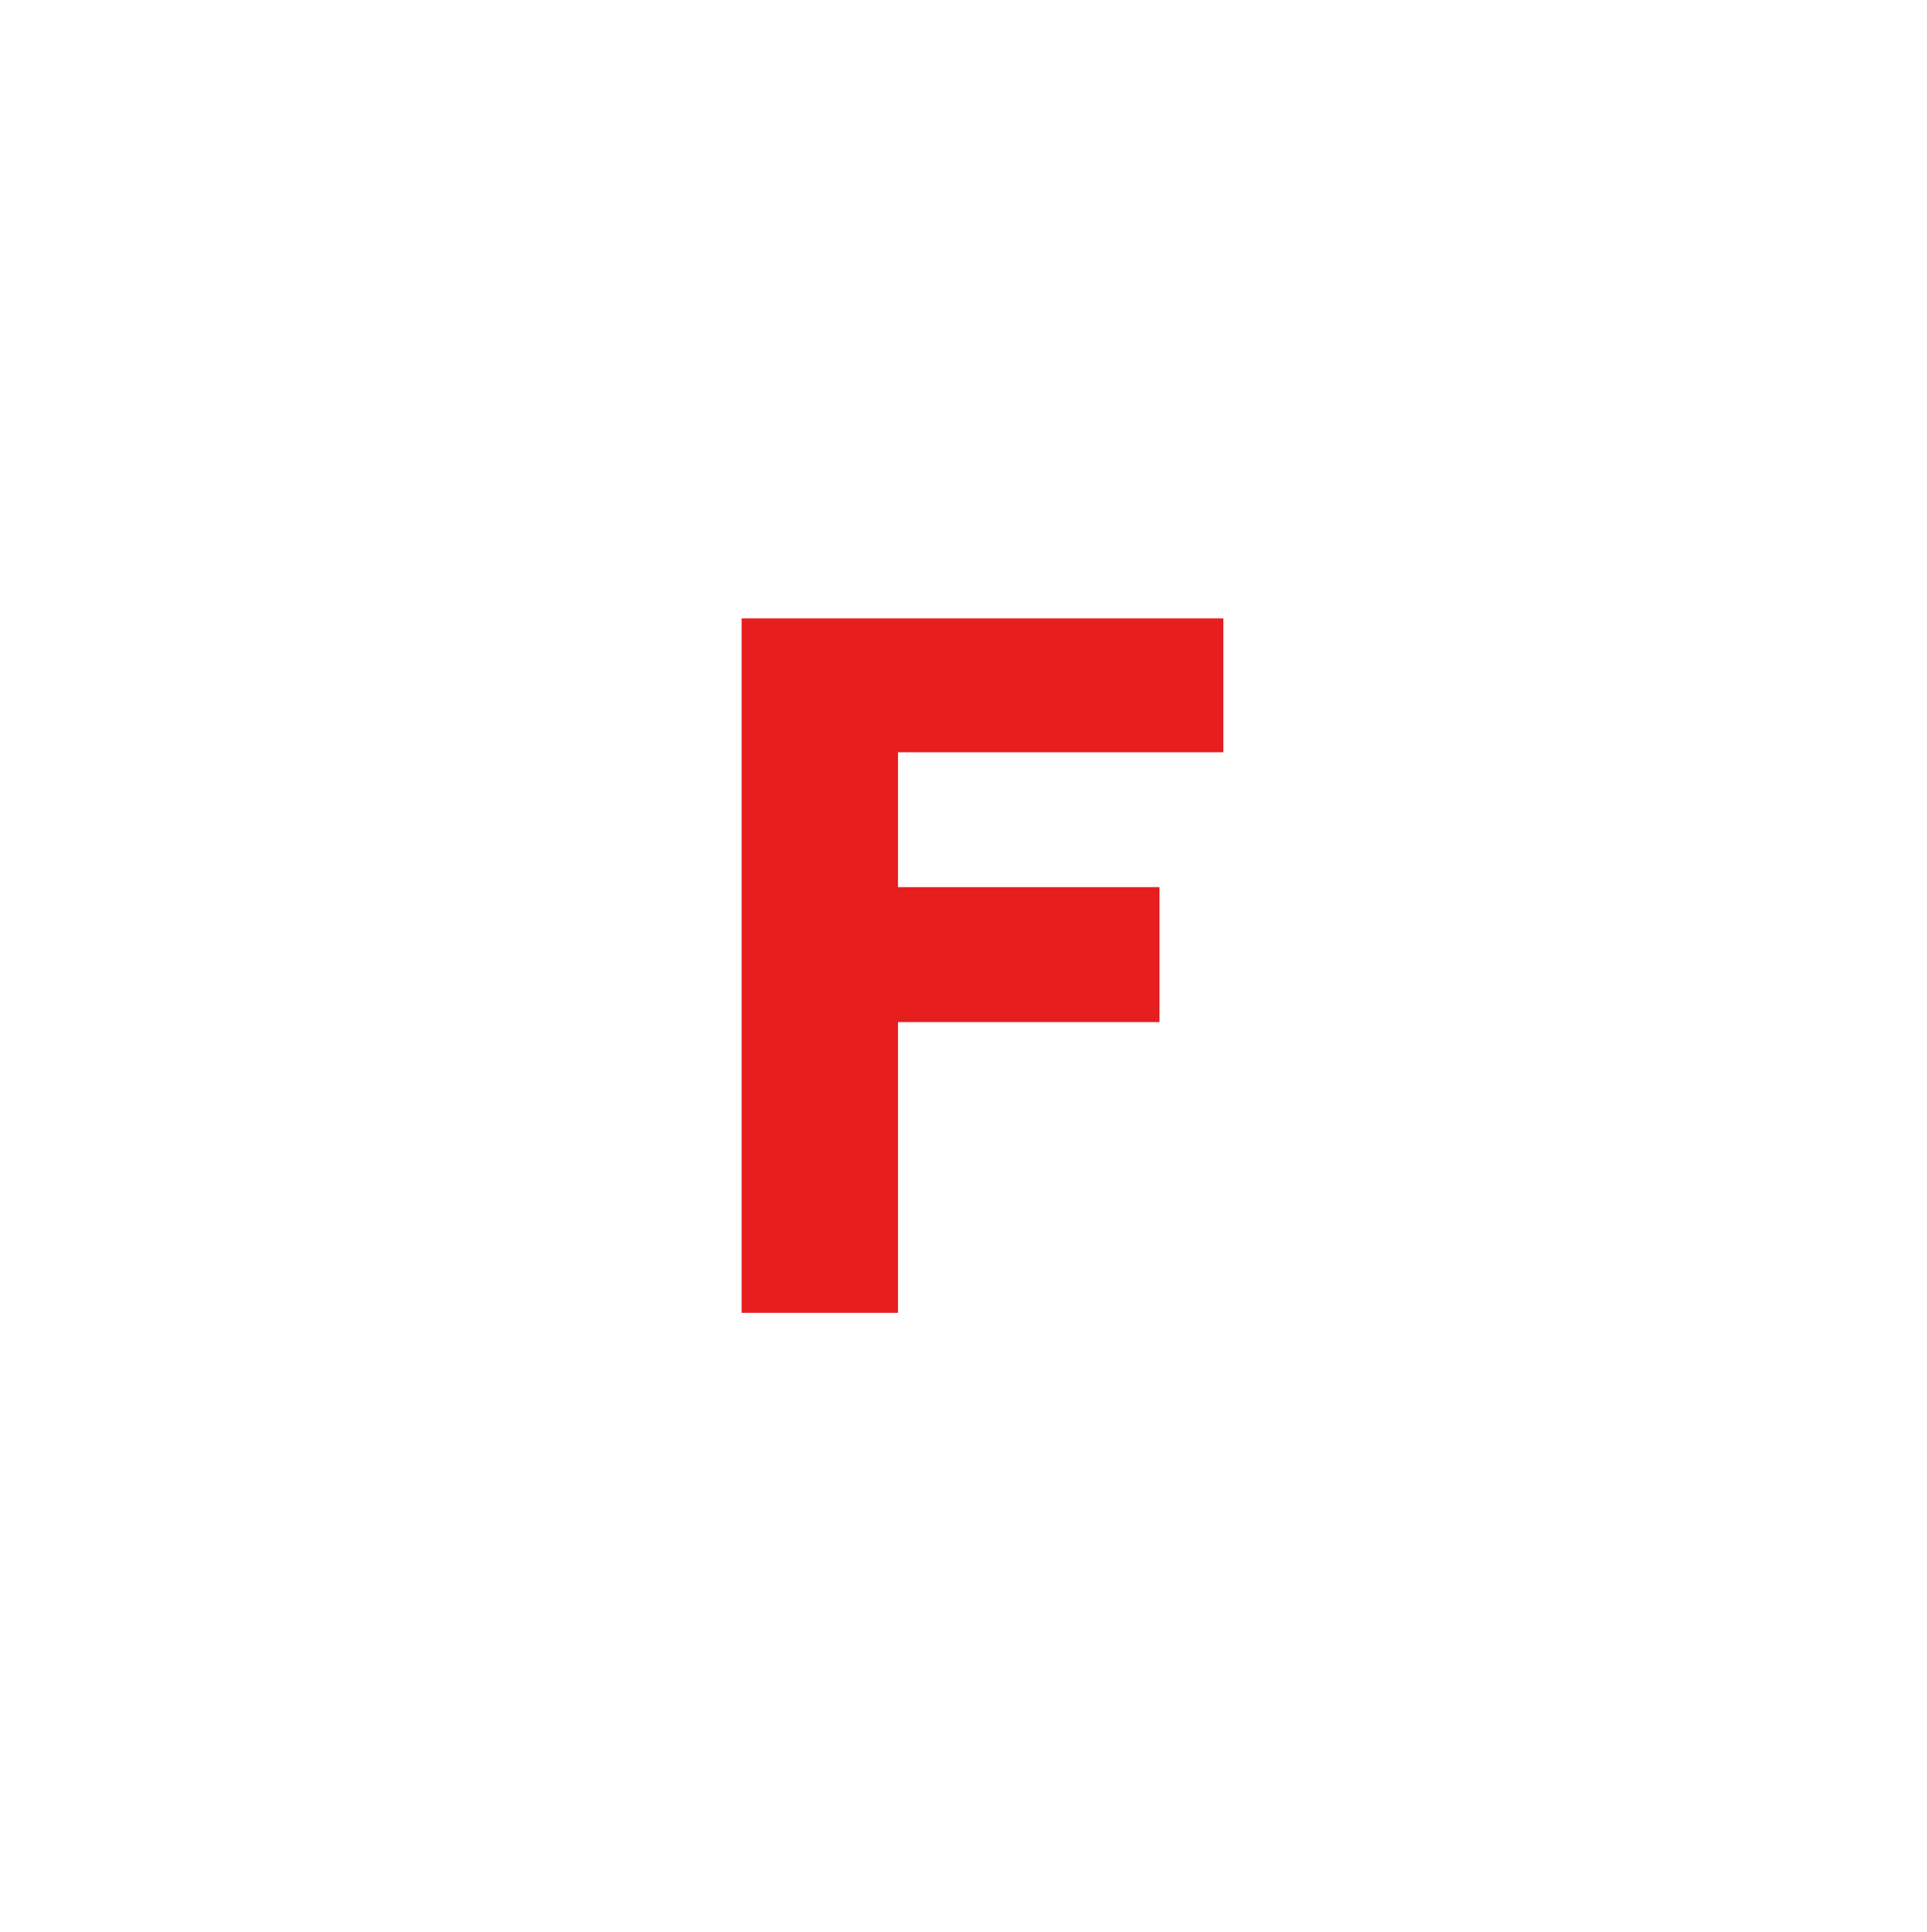 <?xml version="1.0" encoding="UTF-8"?>
<svg id="b" data-name="レイヤー_2" xmlns="http://www.w3.org/2000/svg" viewBox="0 0 35 35.08">
  <g id="c" data-name="レイアウト">
    <g>
      <path d="M13.47,11.23h8.75v2.43h-5.91v2.45h4.75v2.45h-4.75v5.28h-2.84v-12.6Z" style="fill: #e61e1e;"/>
    </g>
  </g>
</svg>